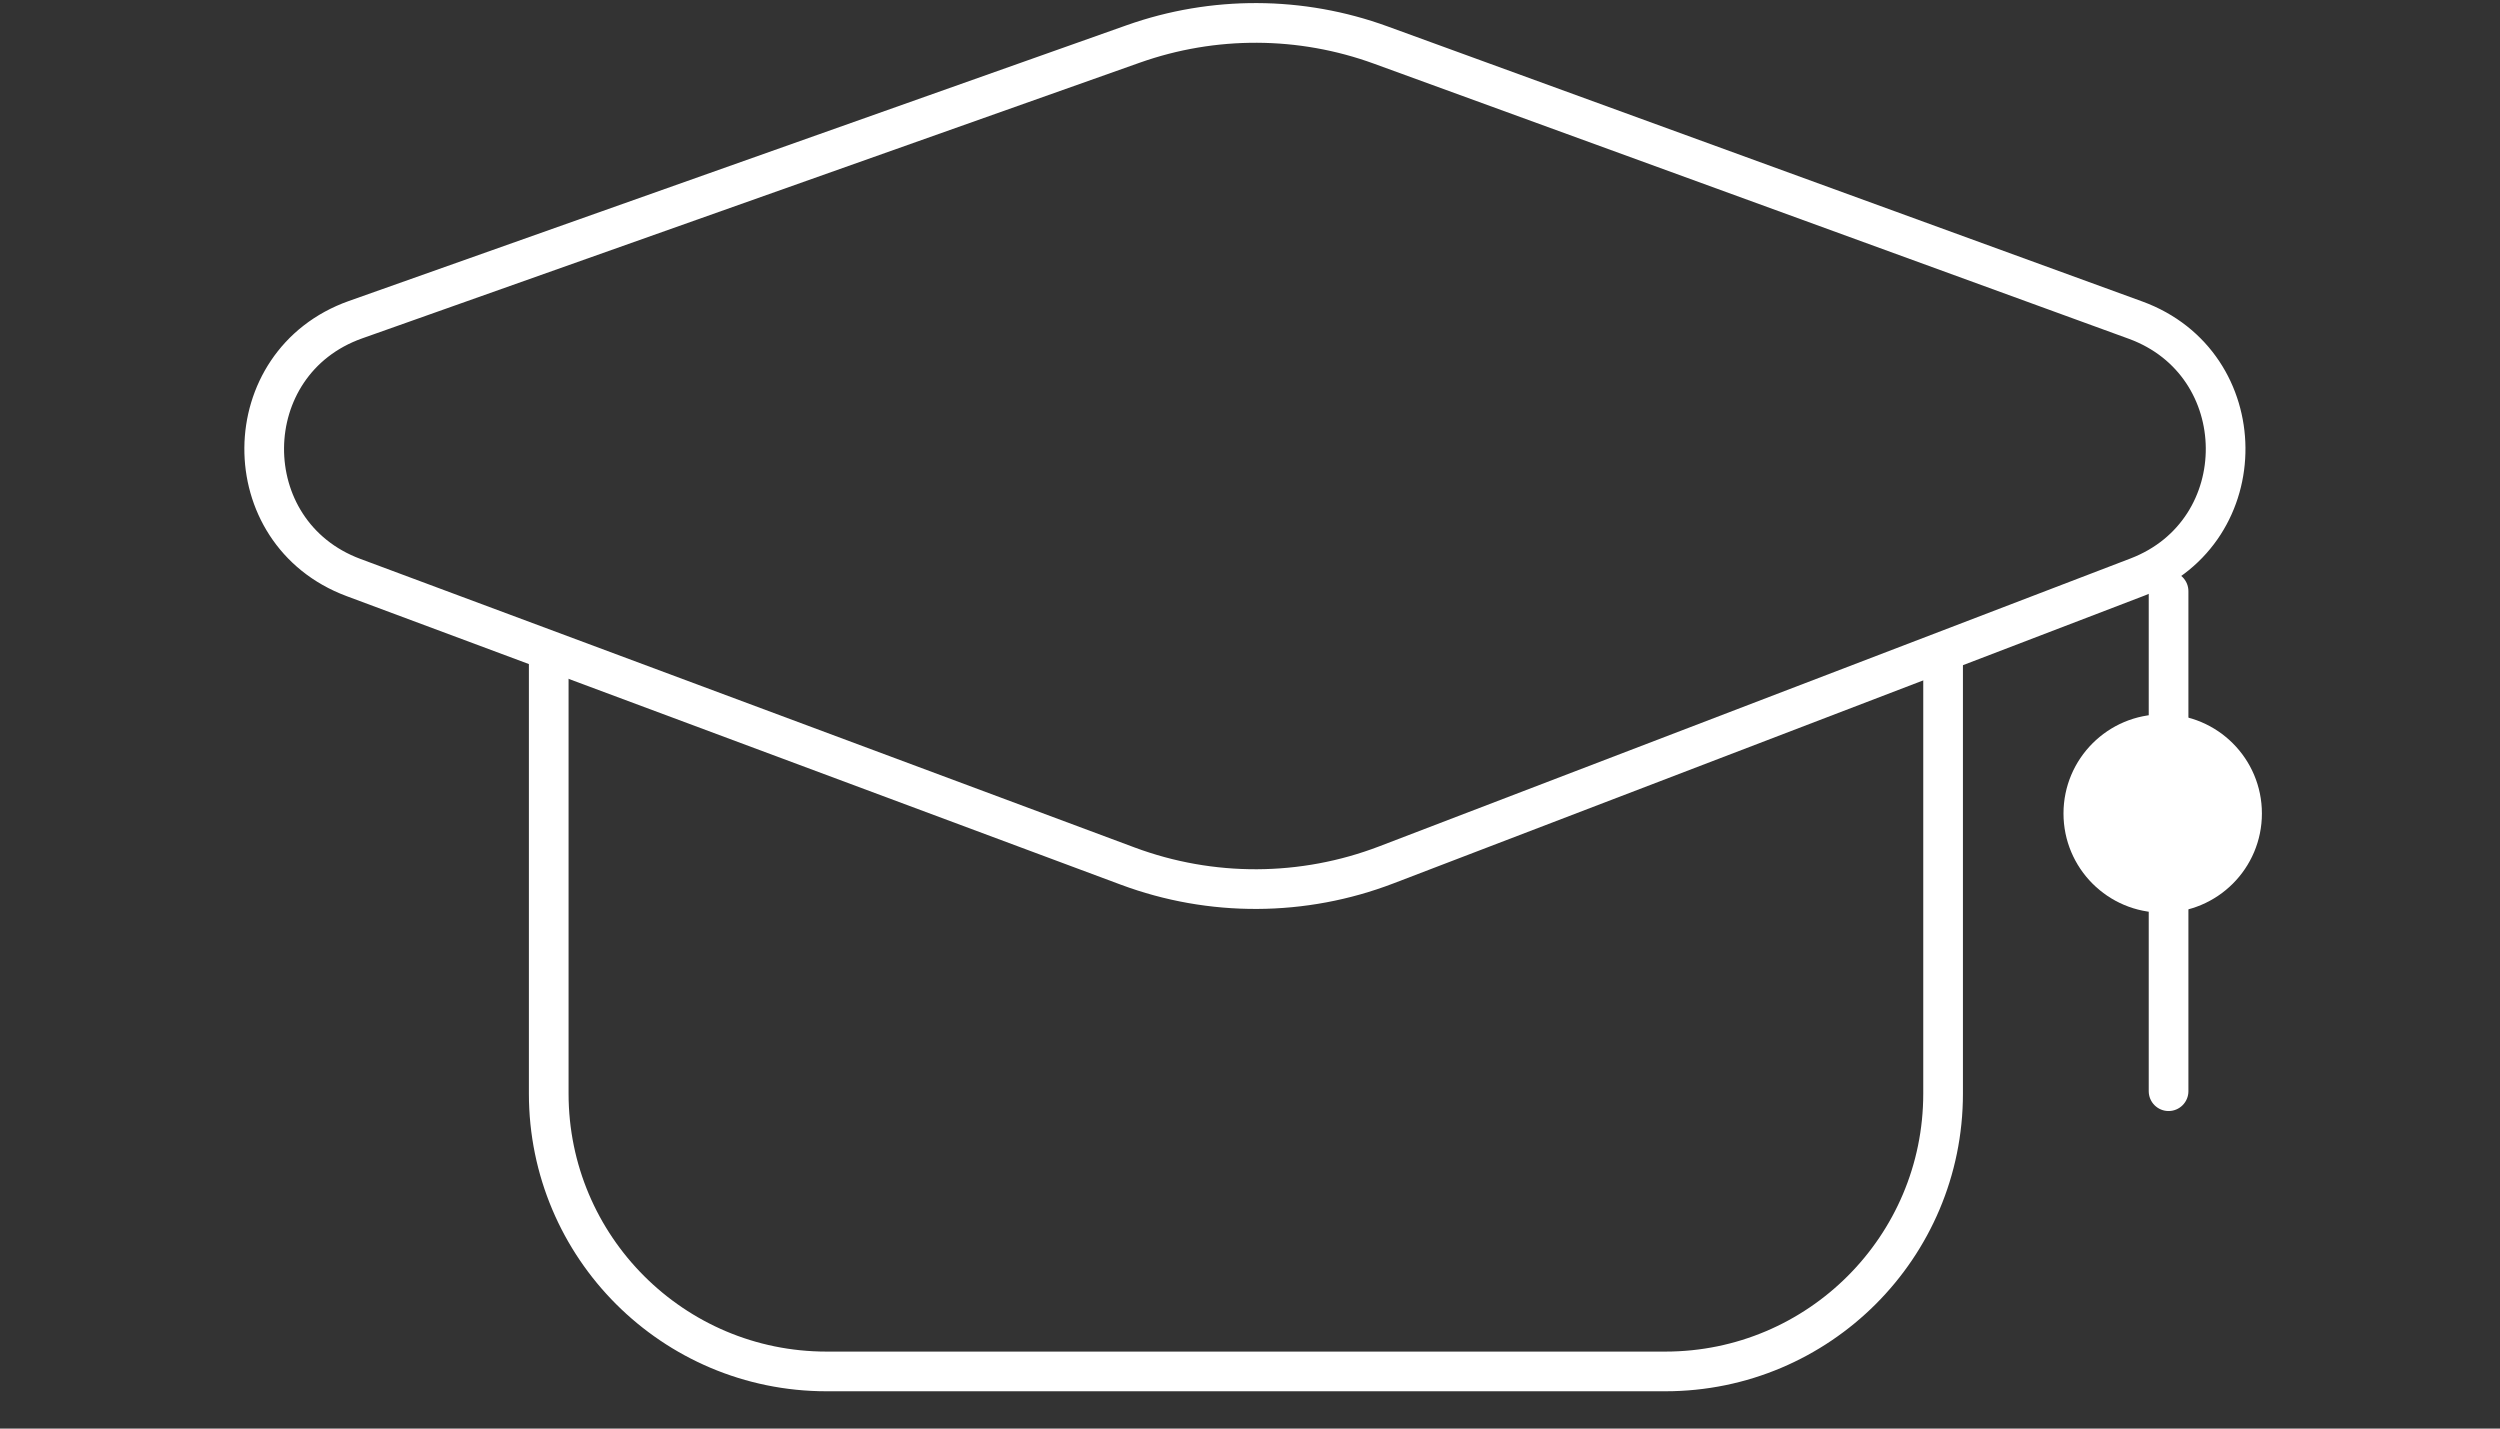 <svg width="63" height="36" viewBox="0 0 63 36" fill="none" xmlns="http://www.w3.org/2000/svg">
<rect x="0" y="0" width="63" height="36" fill="#333333" stroke="none"/>
<path d="M28.559 1.107L8.959 8.056C5.917 9.135 5.882 13.425 8.907 14.553L28.418 21.825C30.521 22.609 32.839 22.598 34.935 21.795L53.866 14.541C56.852 13.397 56.817 9.161 53.813 8.066L34.795 1.135C32.783 0.401 30.578 0.392 28.559 1.107Z" stroke="white"/>
<path d="M13.828 16.703V27.56C13.828 31.426 16.962 34.56 20.828 34.56H41.966C45.832 34.56 48.966 31.426 48.966 27.56V16.703" stroke="white"/>
<line x1="54.648" y1="14.898" x2="54.648" y2="27.498" stroke="white" stroke-linecap="round"/>
<circle cx="54.5" cy="20.5" r="2.5" fill="white"/>
</svg>
